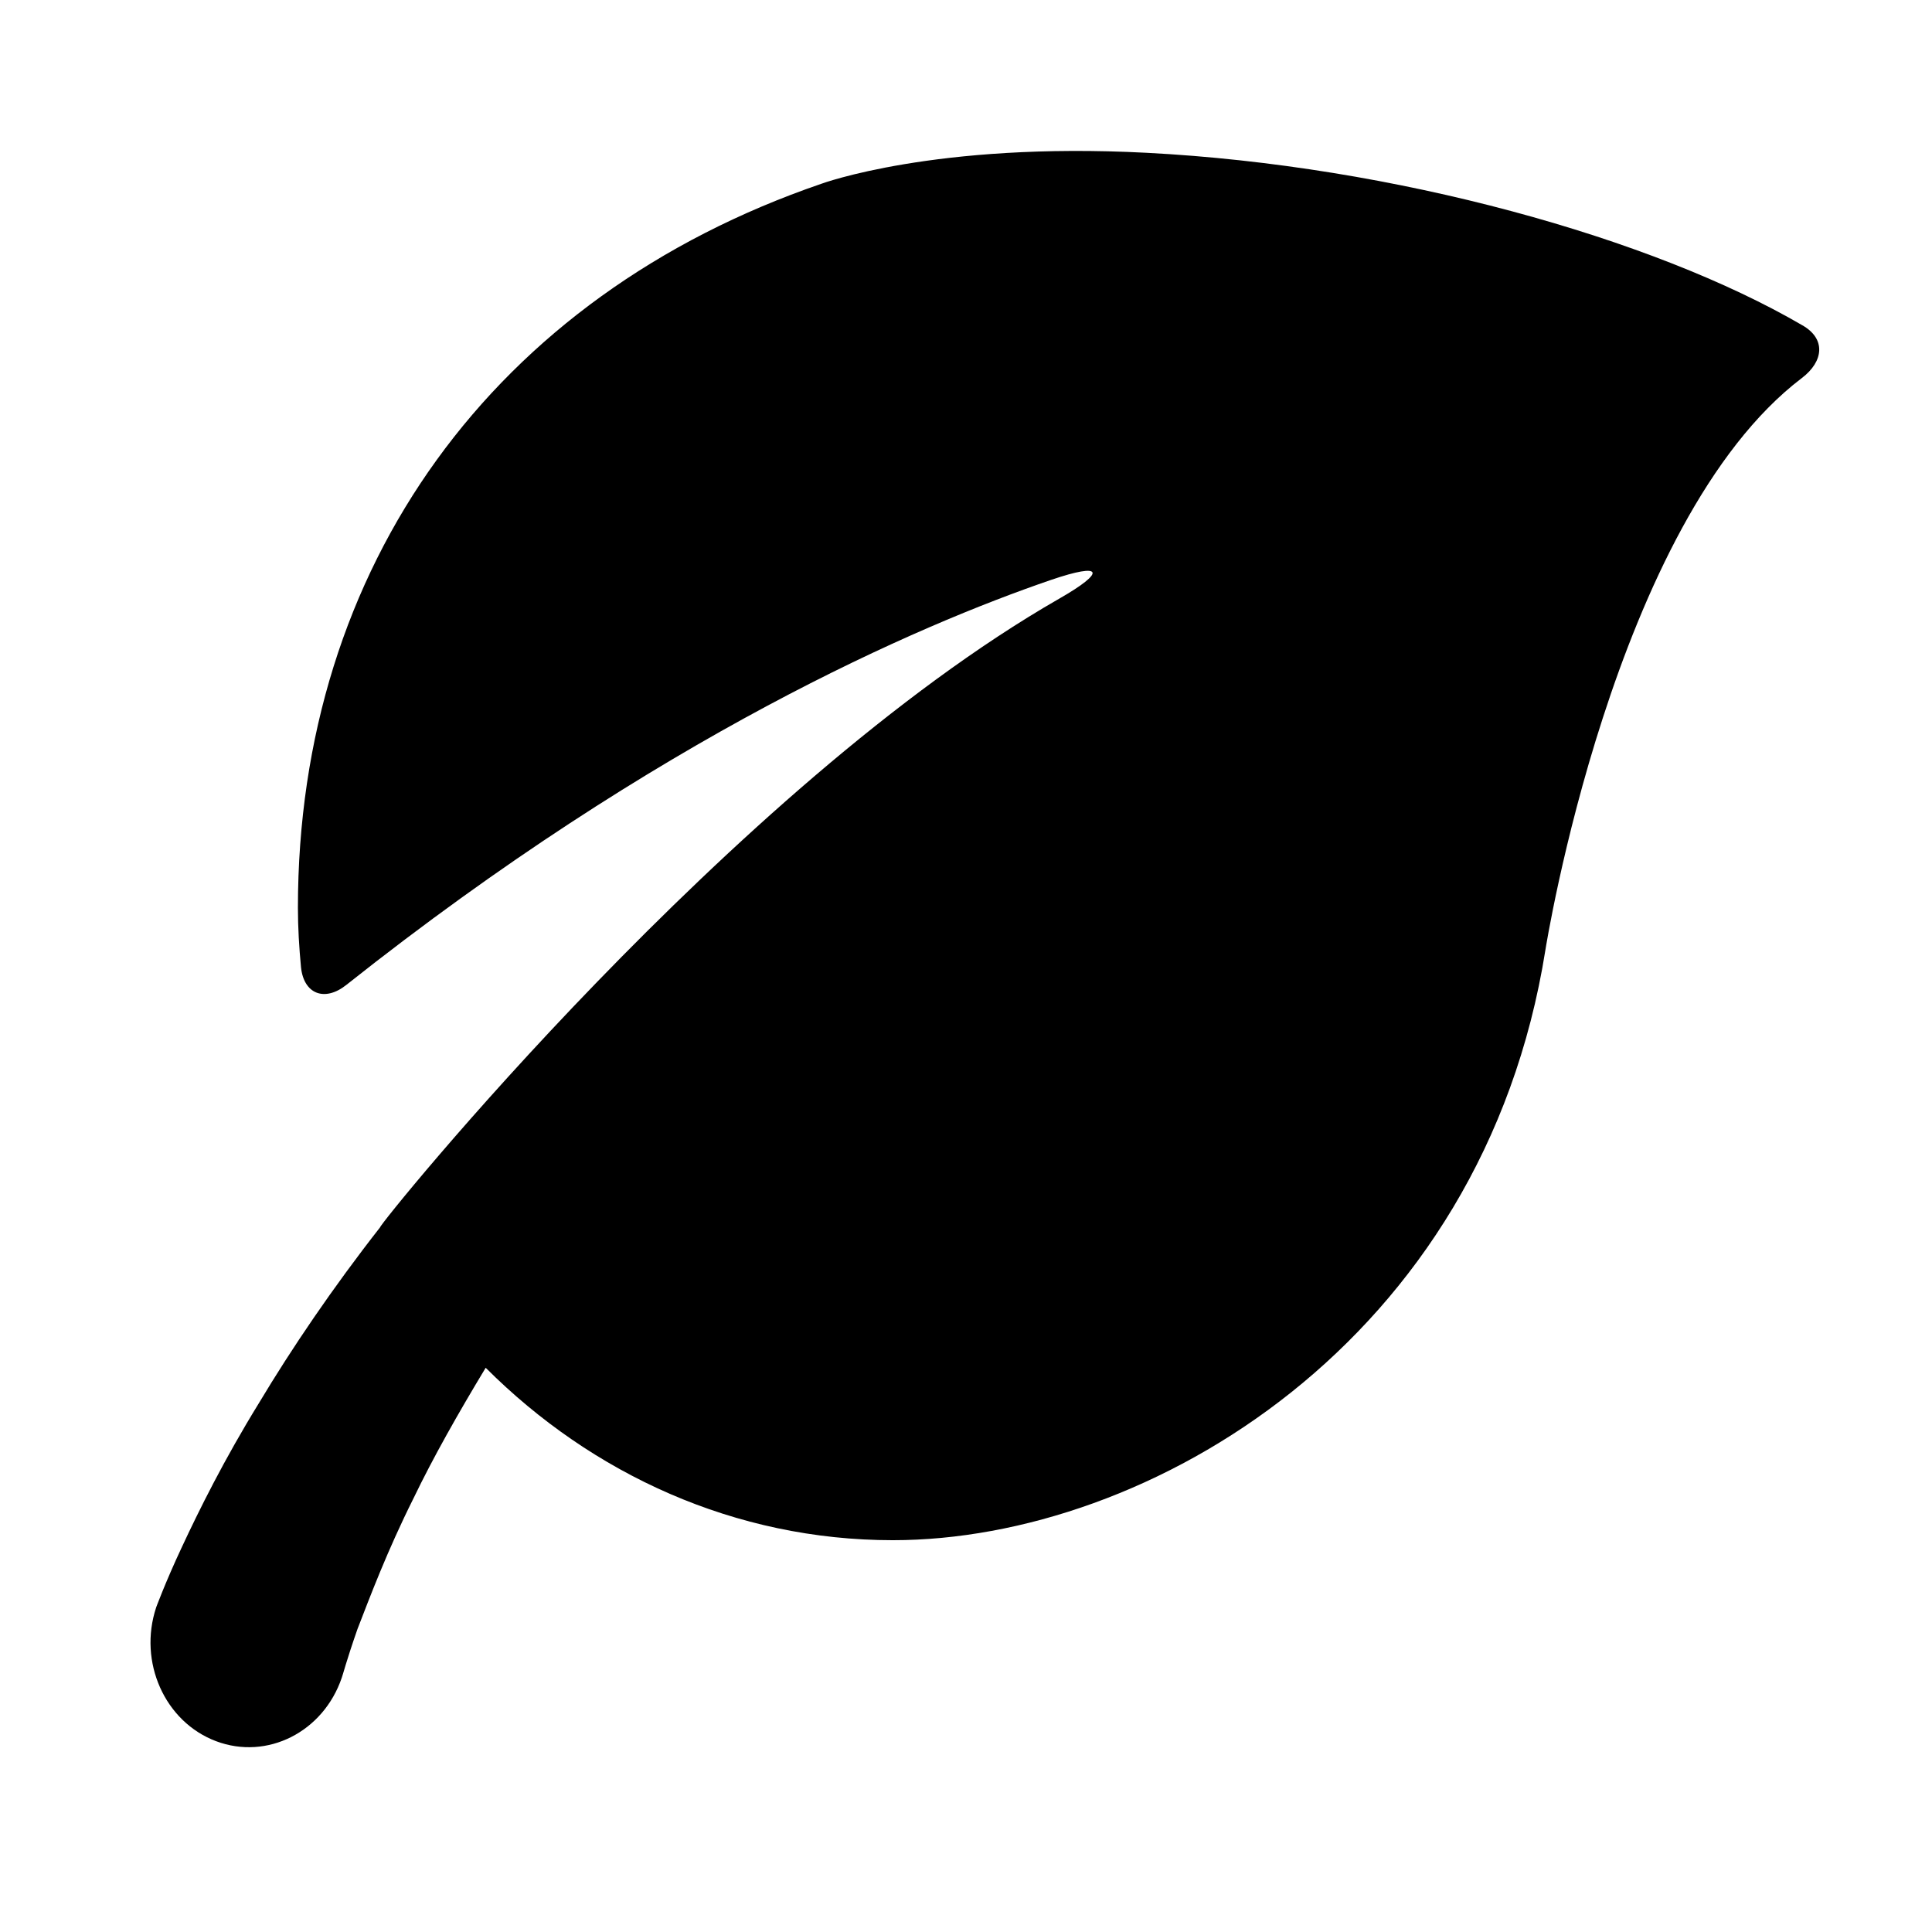 <?xml version="1.0" encoding="utf-8"?>
<!-- Generator: Adobe Illustrator 24.1.3, SVG Export Plug-In . SVG Version: 6.00 Build 0)  -->
<svg version="1.1" id="Layer_1" xmlns="http://www.w3.org/2000/svg" xmlns:xlink="http://www.w3.org/1999/xlink" x="0px" y="0px"
	 viewBox="0 0 629.7 629.7" style="enable-background:new 0 0 629.7 629.7;" xml:space="preserve">
<path id="Leaf_1_x2C__Nature_2" d="M97.1,295.9c0,6.5,0.4,12.9,1,19.3c0.9,8.9,7.8,11.4,14.8,5.8C215,240,299.4,203.8,342.6,189
	c17-5.8,18.1-2.7,2.5,6.2c-106.1,60.9-221.7,204-221.2,204.8c-15.5,19.8-28.9,39.6-39.5,57.3c-11.4,18.5-19.6,35.1-25.1,46.9
	c-5.5,11.7-8.7,20.5-8.4,19.7c-5.9,17.8,2.8,37.3,19.5,43.6s35-3,41-20.7c0.3-0.7,1.4-5.2,5.1-15.8c4-10.3,9.6-25.3,18.3-42.7
	c6.3-13.1,14.5-27.6,23.5-42.5c34.7,34.7,81.3,56.2,132.7,56.2c83.1,0,192.4-64.5,212.7-192.4c0,0,22.1-139.7,83.6-186.4
	c7.1-5.4,7.9-12.8,0.1-17.2c-48.7-28.4-132.7-52-213.7-56.2c-69-3.6-106,10.1-106,10.1C160.9,96.5,97.1,184.6,97.1,295.9z"/>
</svg>
